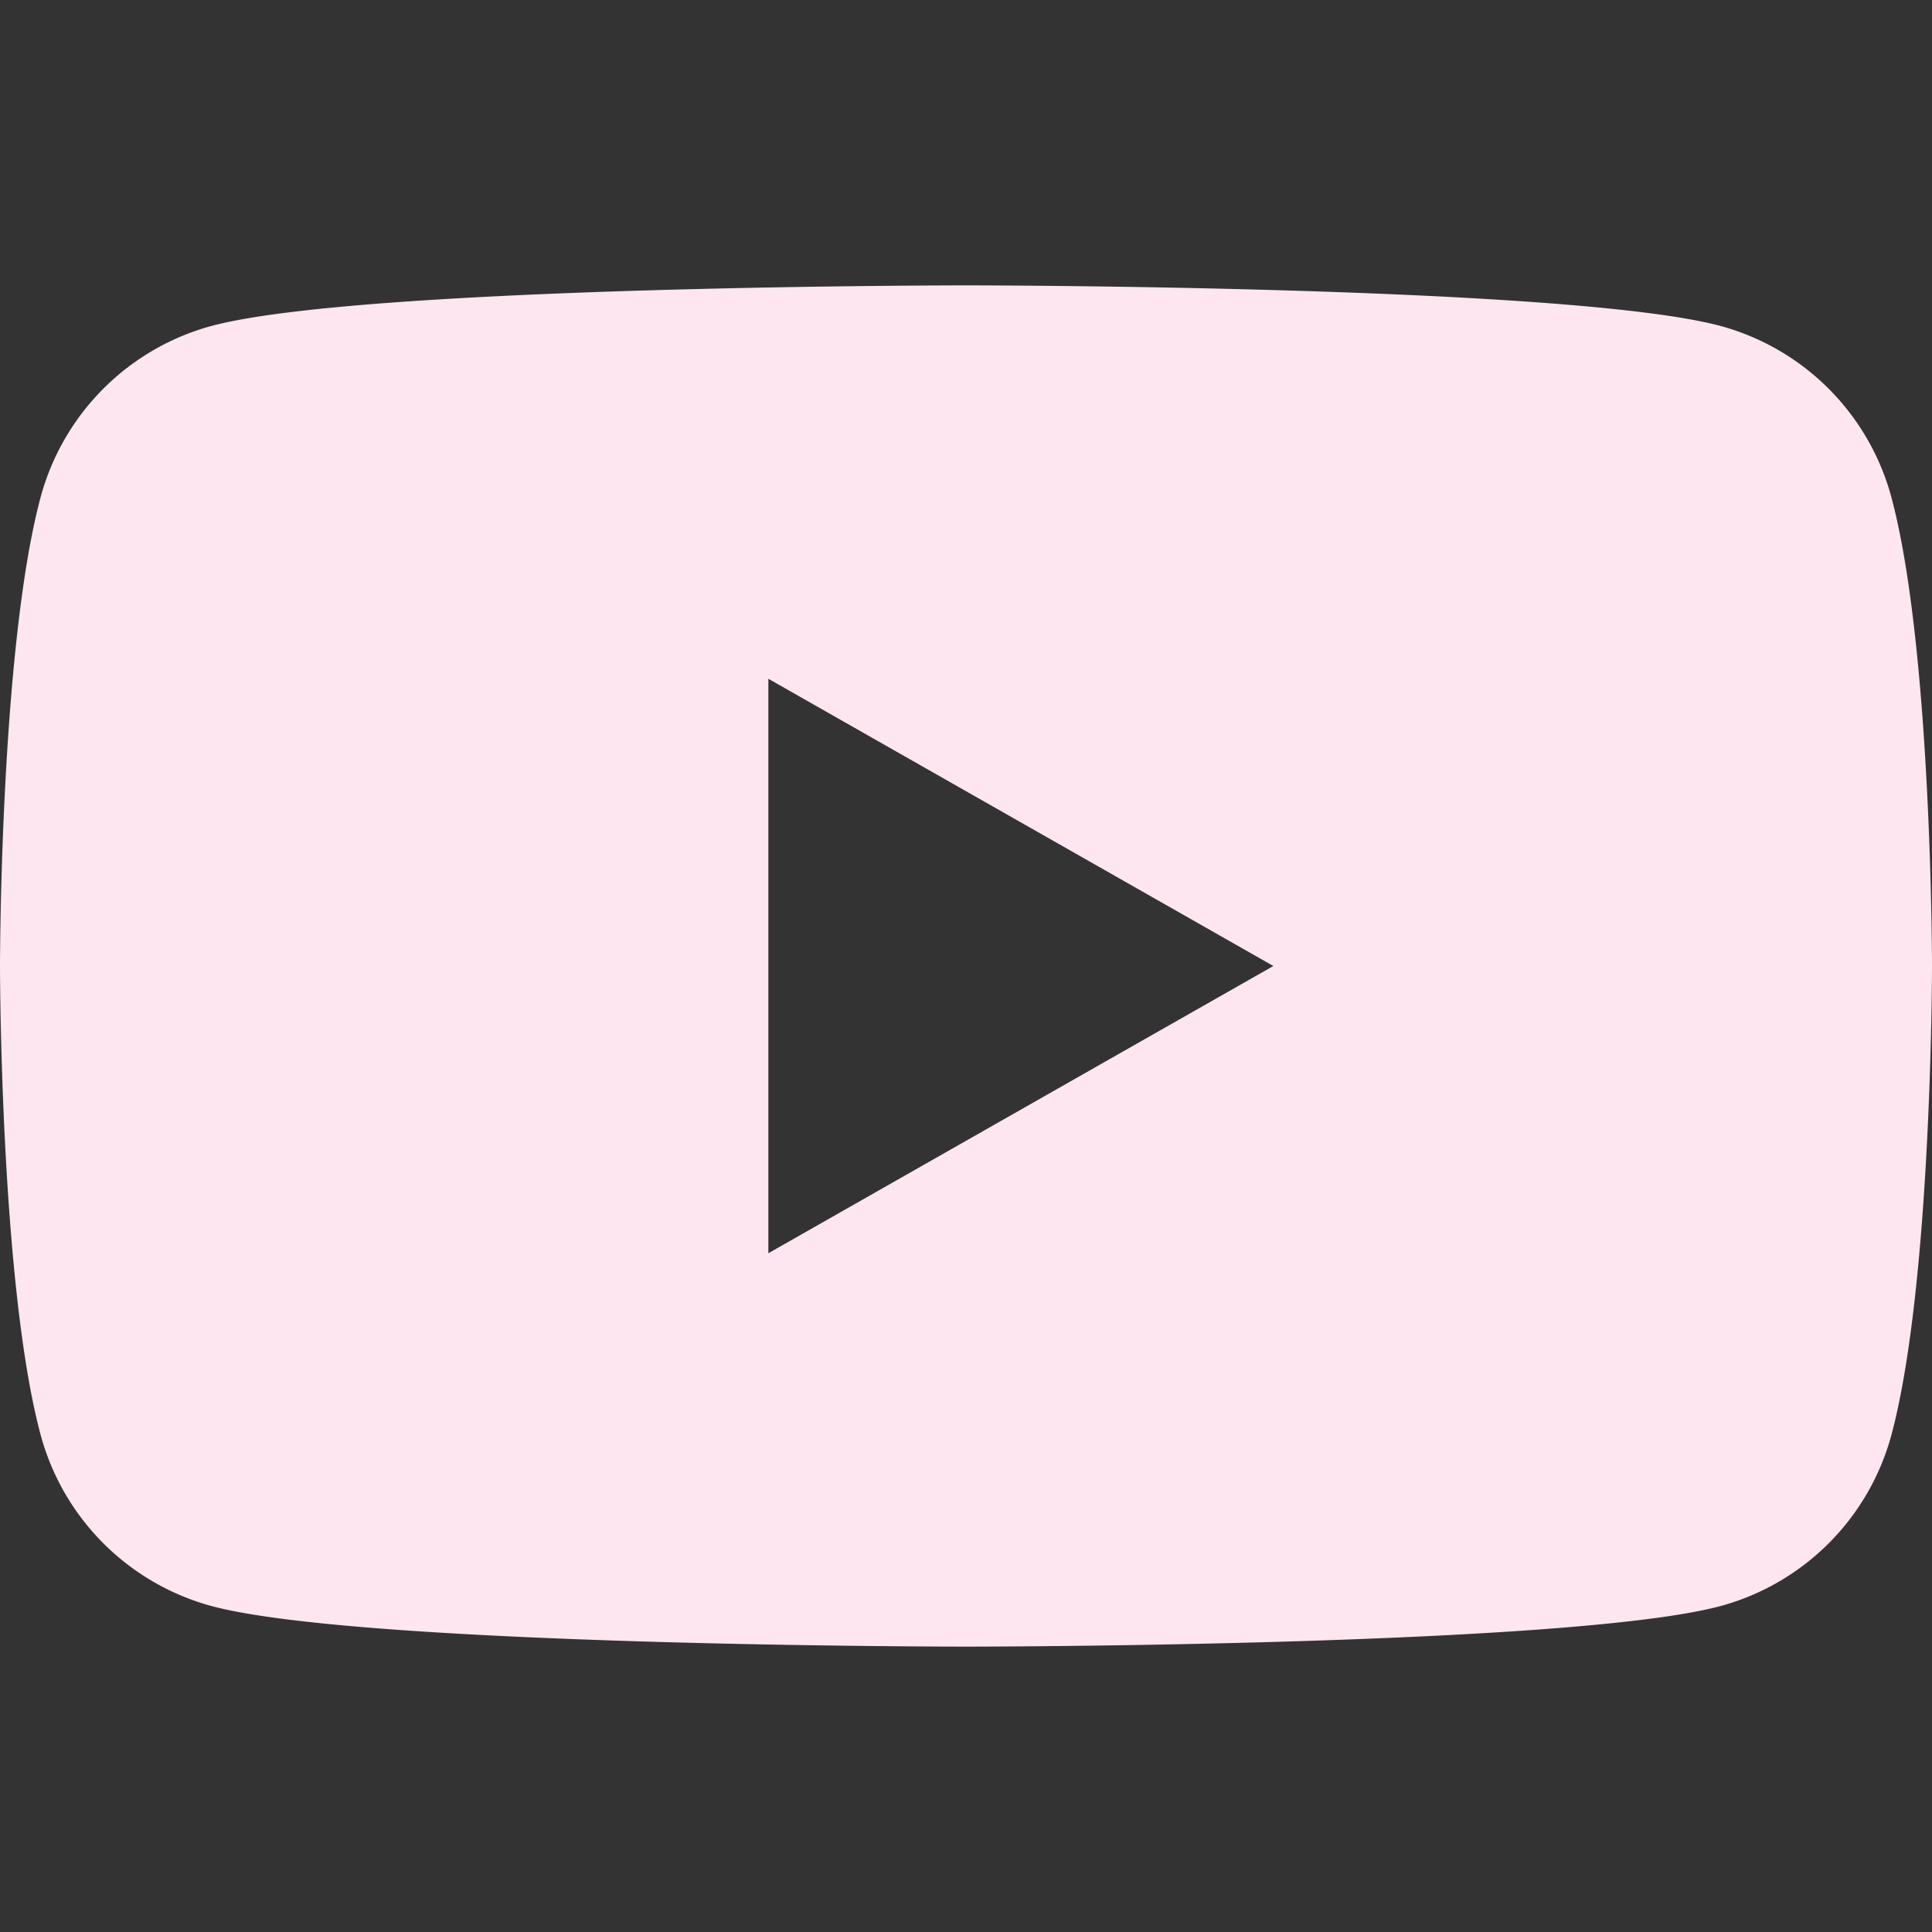 <svg xmlns="http://www.w3.org/2000/svg" viewBox="0 0 24 24"><rect x="0" y="0" width="24" height="24" fill="#333333" stroke="none"/><path fill="#FDE6EF" d="M23.498 6.186a3.02 3.02 0 0 0-2.122-2.136C19.505 3.545 12 3.545 12 3.545s-7.505 0-9.377.505A3.02 3.02 0 0 0 .502 6.186C0 8.07 0 12 0 12s0 3.93.502 5.814a3.02 3.02 0 0 0 2.122 2.136c1.871.505 9.376.505 9.376.505s7.505 0 9.377-.505a3.02 3.02 0 0 0 2.122-2.136C24 15.93 24 12 24 12s0-3.93-.502-5.814M9.545 15.568V8.432L15.818 12z"/></svg>